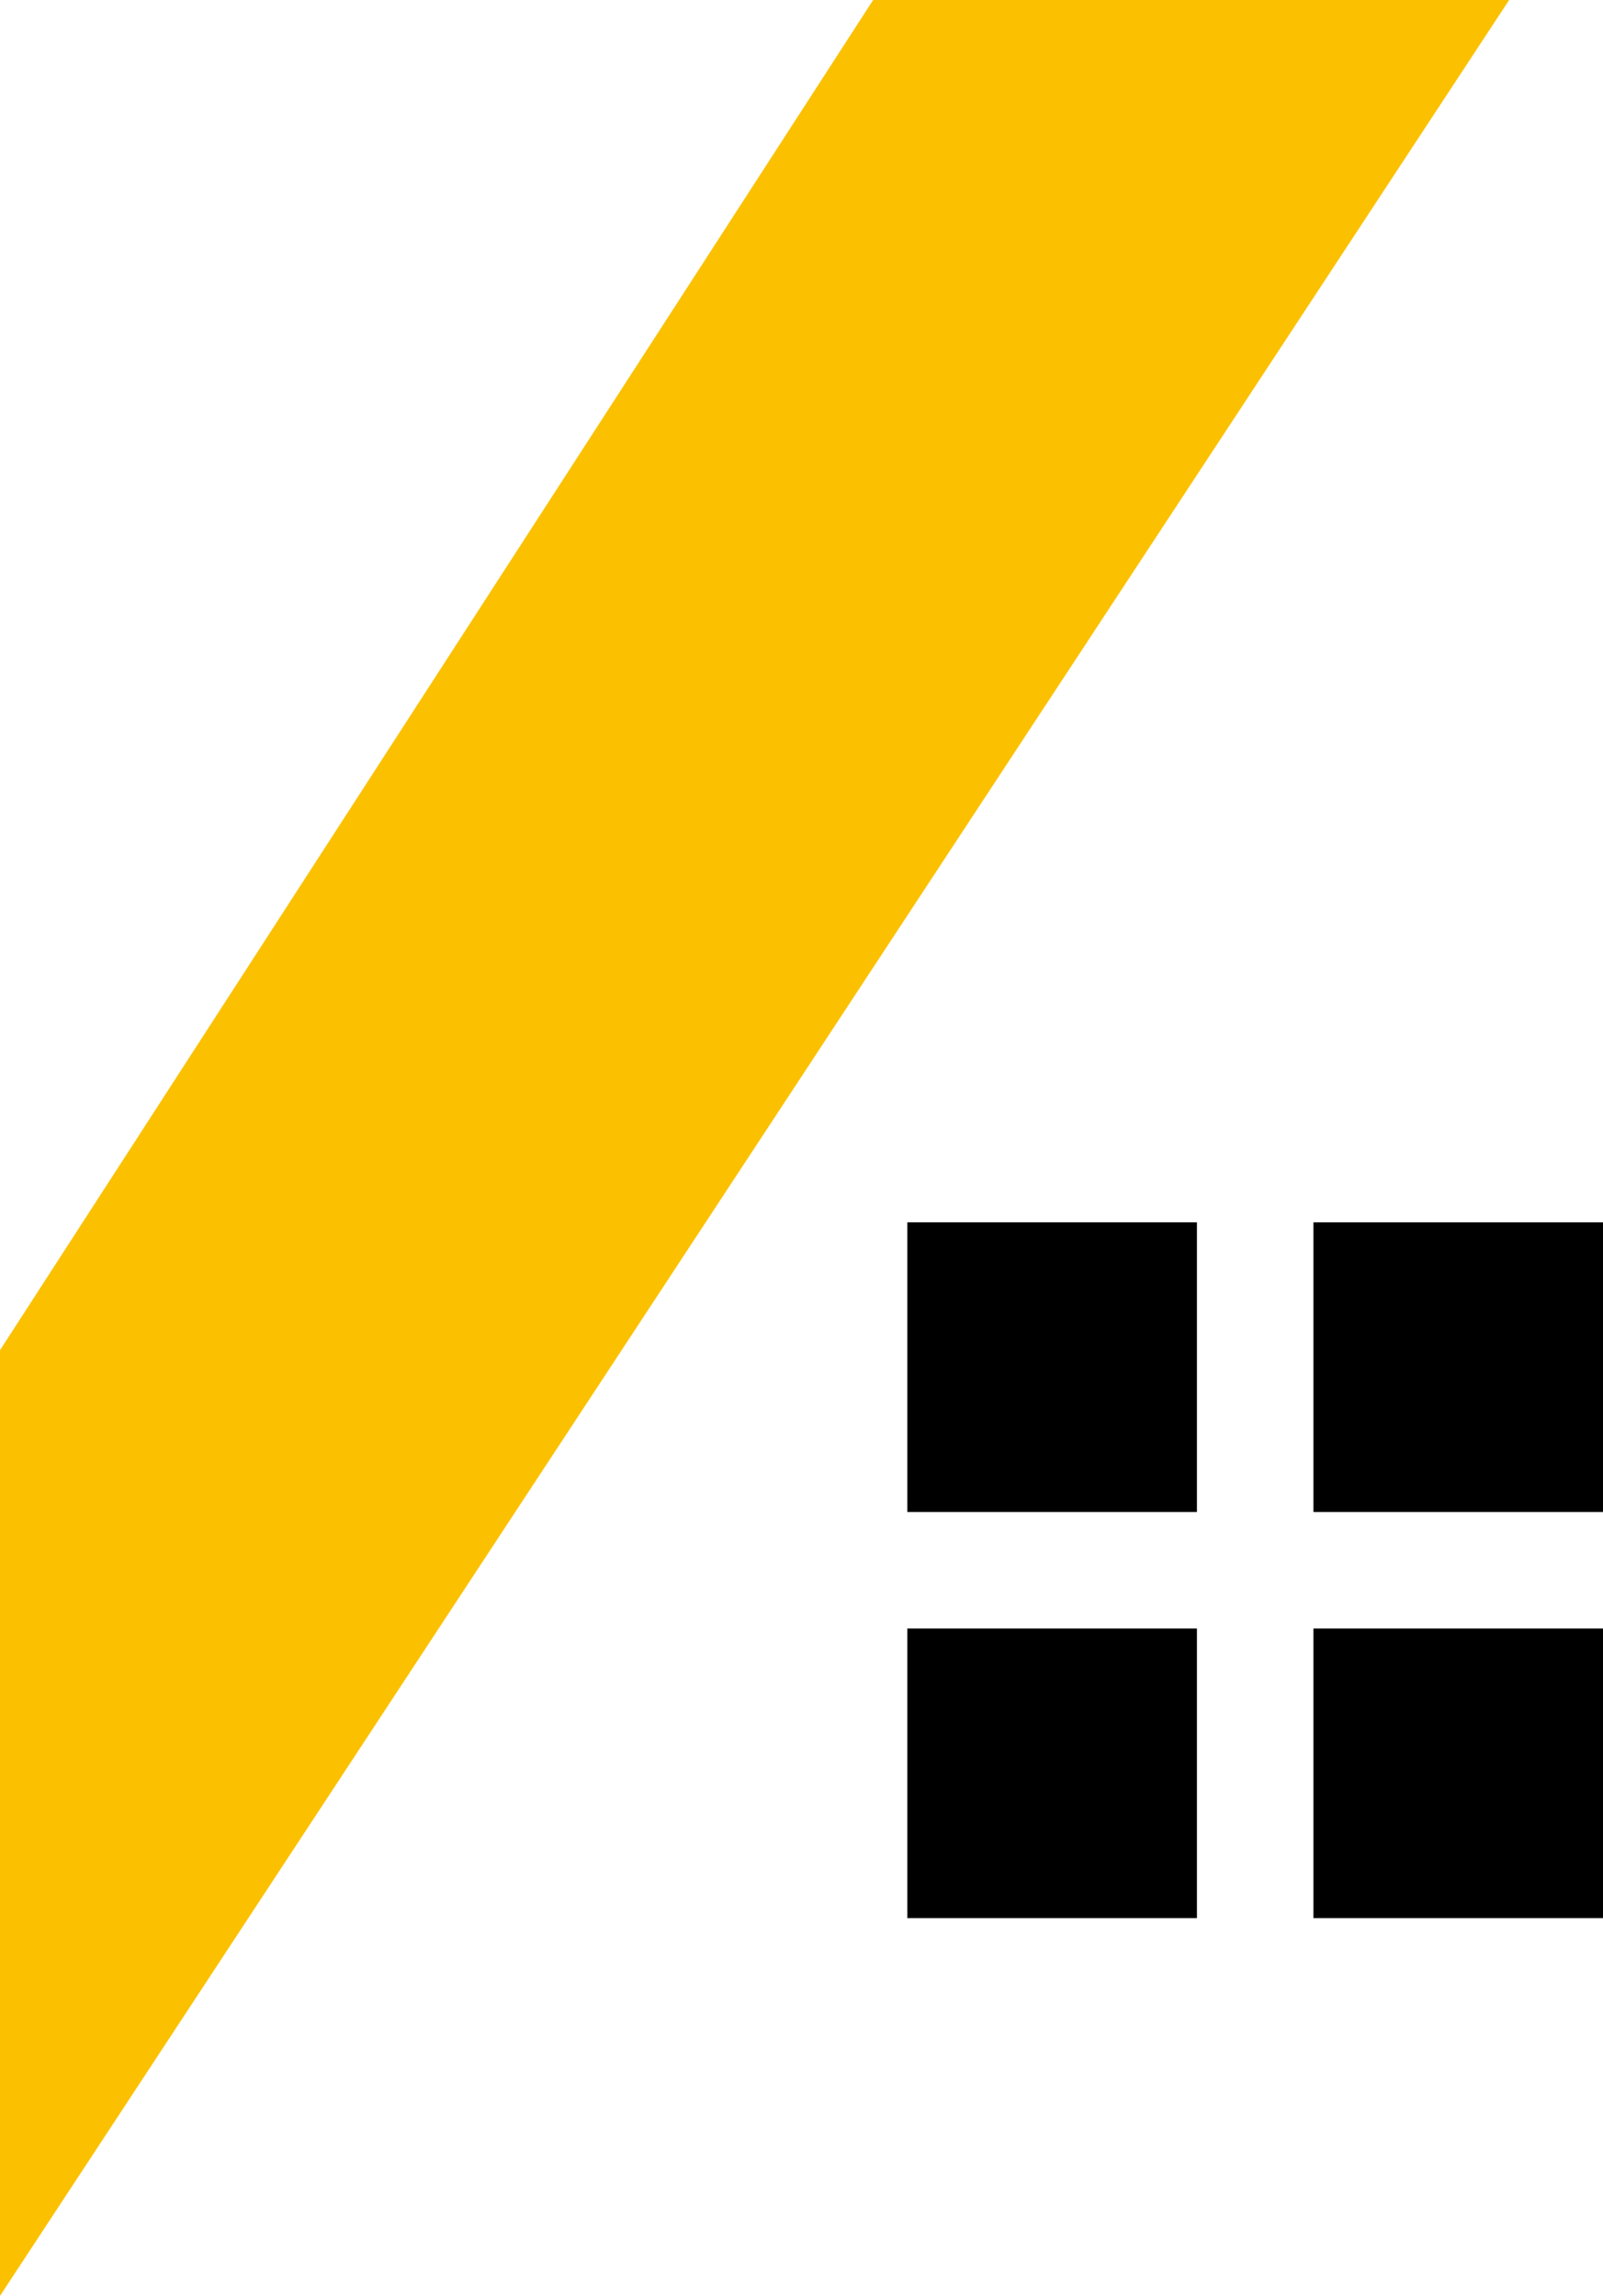   <svg xmlns="http://www.w3.org/2000/svg" width="31.517" height="45.132" viewBox="0 0 31.517 45.132">
    <g data-name="Group 93" transform="translate(-375.697 -424)">
        <path data-name="Path 67" d="M0-233.8,29.672-278.93H17.167L0-252.39Z" transform="translate(375.697 702.93)" fill="#fbc100"/>
        <g data-name="Group 91">
            <path data-name="Path 68" d="M1152.194-1191.47H1146.5v5.694h5.694Z" transform="translate(-752.964 1639.497)"/>
            <path data-name="Path 69" d="M1195.85-1185.776h5.693v-5.694h-5.693Z" transform="translate(-794.329 1639.497)"/>
            <path data-name="Path 70" d="M1195.85-1136.428h5.693v-5.692h-5.693Z" transform="translate(-794.329 1598.132)"/>
            <path data-name="Path 71" d="M1152.194-1142.12H1146.5v5.692h5.694Z" transform="translate(-752.964 1598.132)"/>
        </g>
    </g>
</svg>